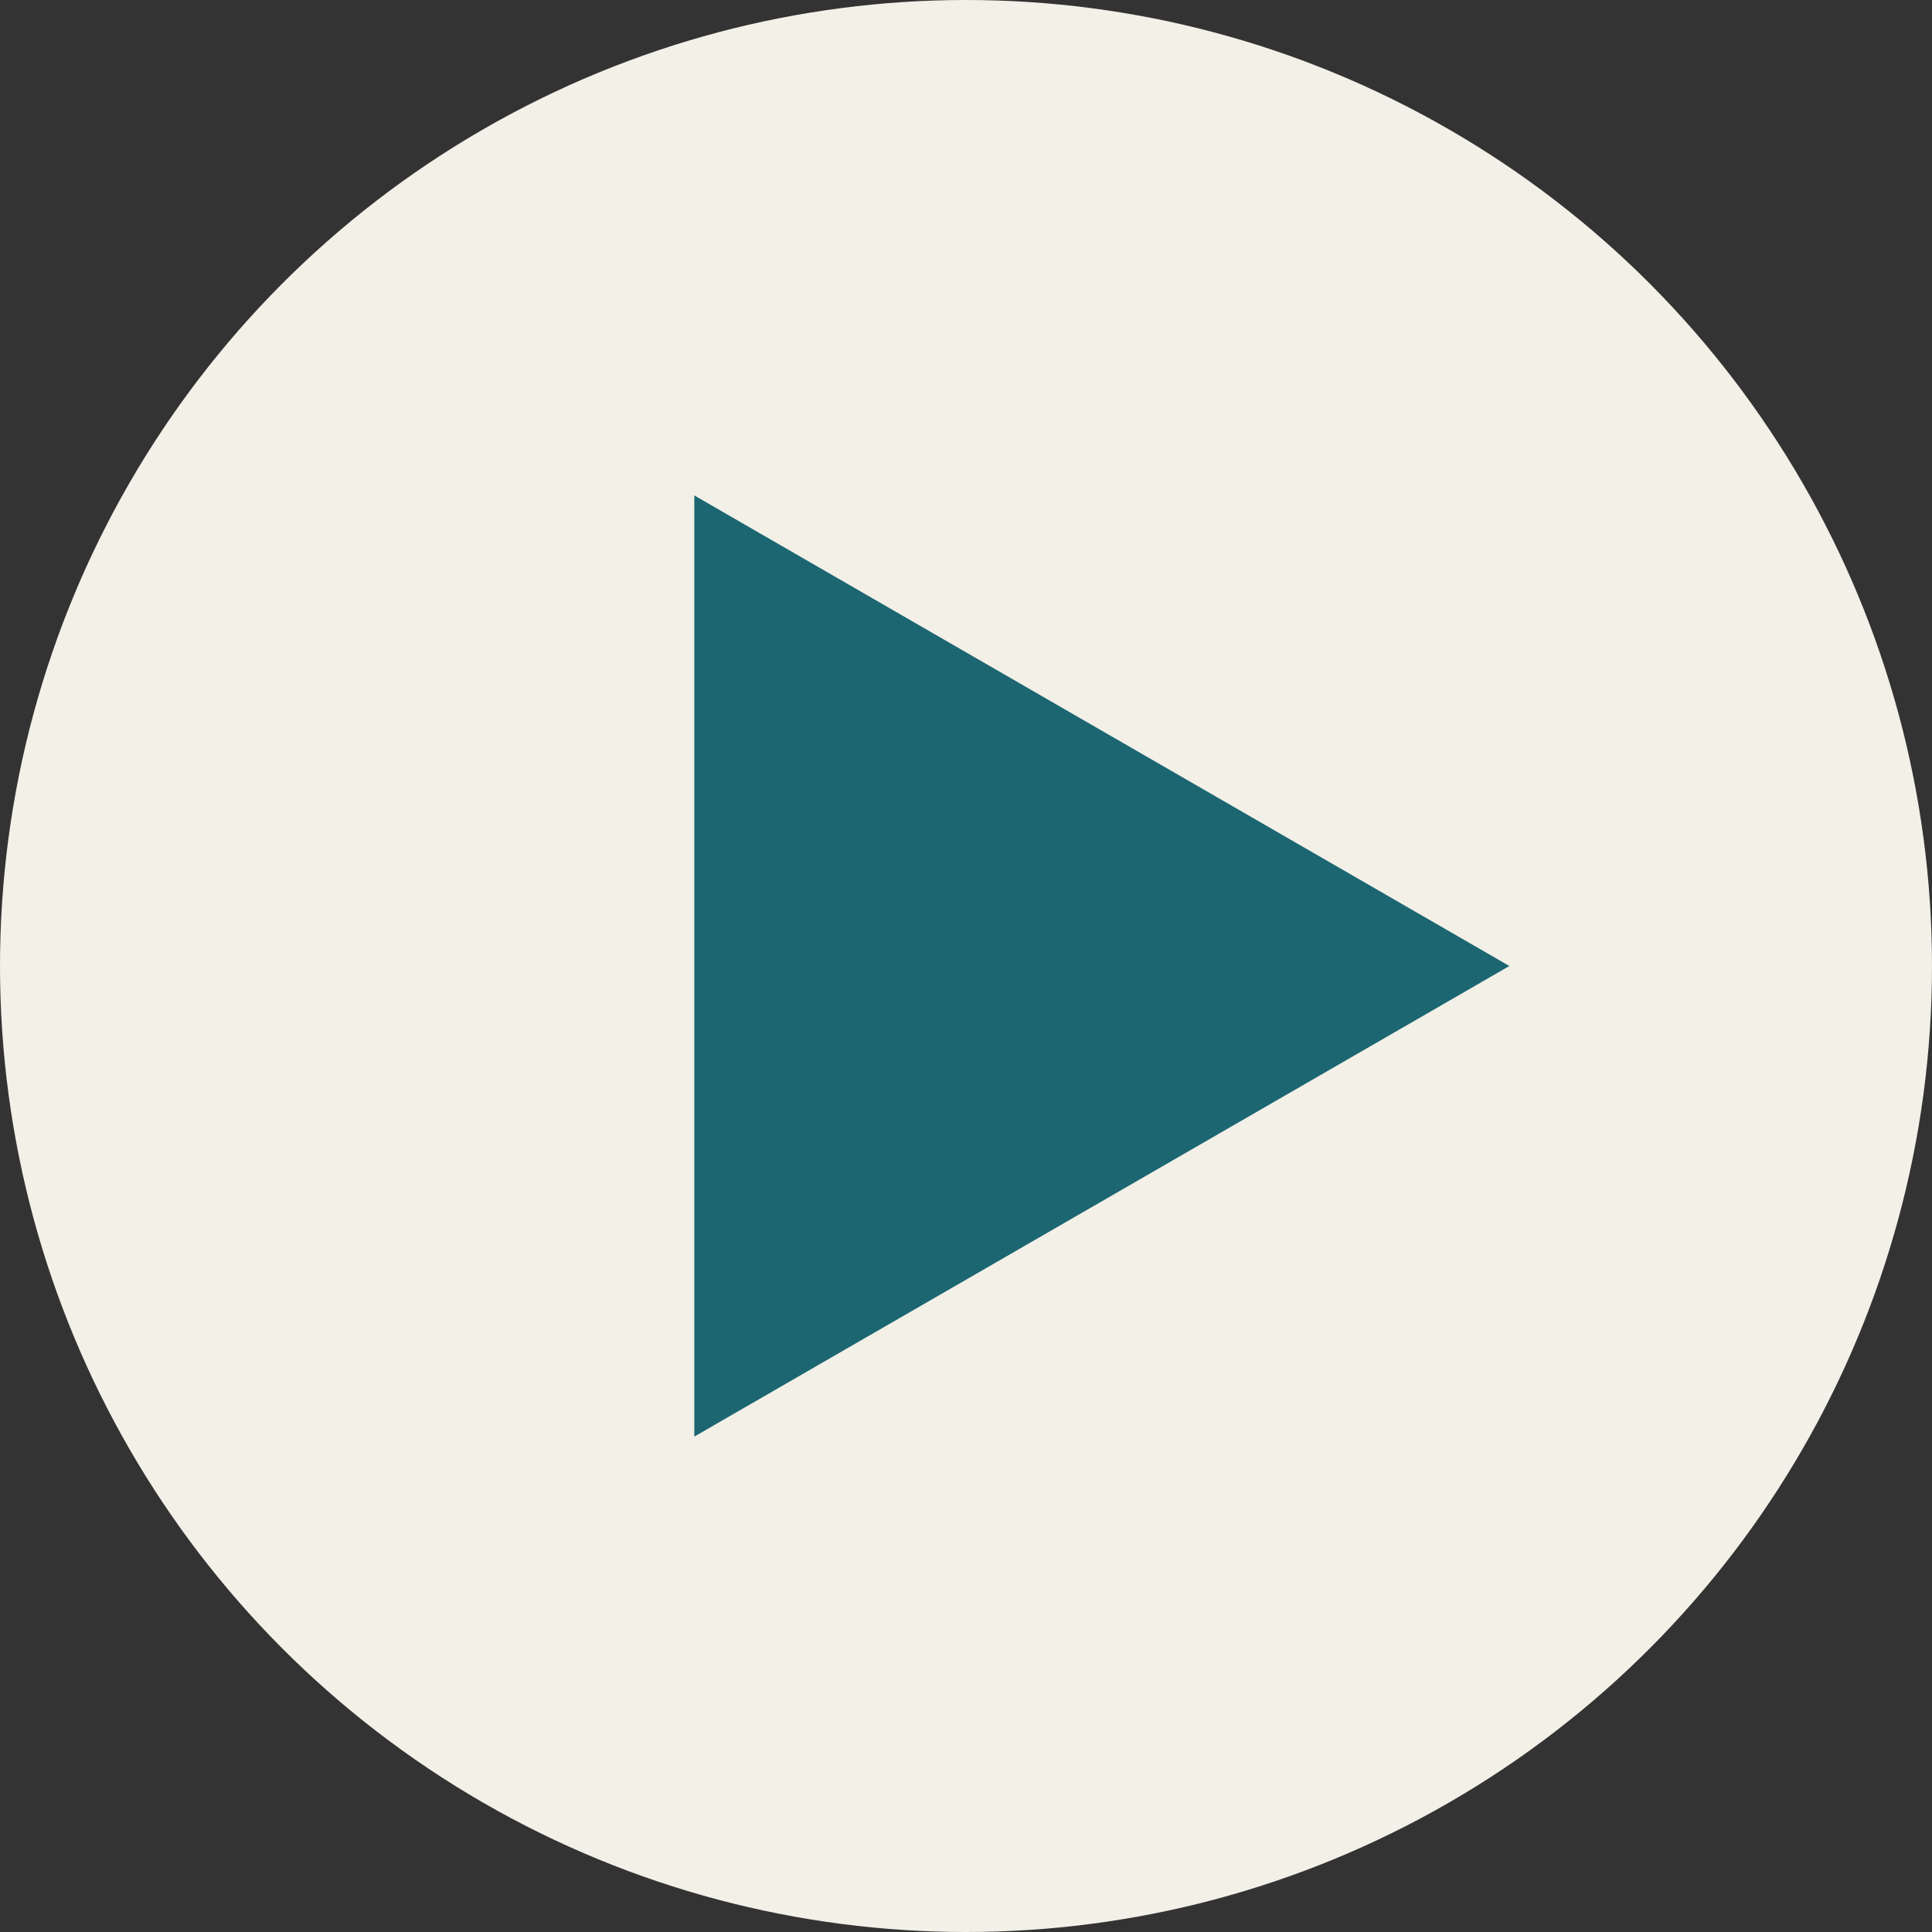 <svg width="64" height="64" viewBox="0 0 64 64" fill="none" xmlns="http://www.w3.org/2000/svg">
<rect x="0" y="0" width="64" height="64" fill="#333333" stroke="none"/>
<g id="Play Icon">
<circle id="Ellipse 8" cx="32" cy="32" r="32" fill="#F2F0E7"/>
<path id="Polygon 3" d="M50 32L23 47.589L23 16.412L50 32Z" fill="#1C6672"/>
</g>
</svg>
